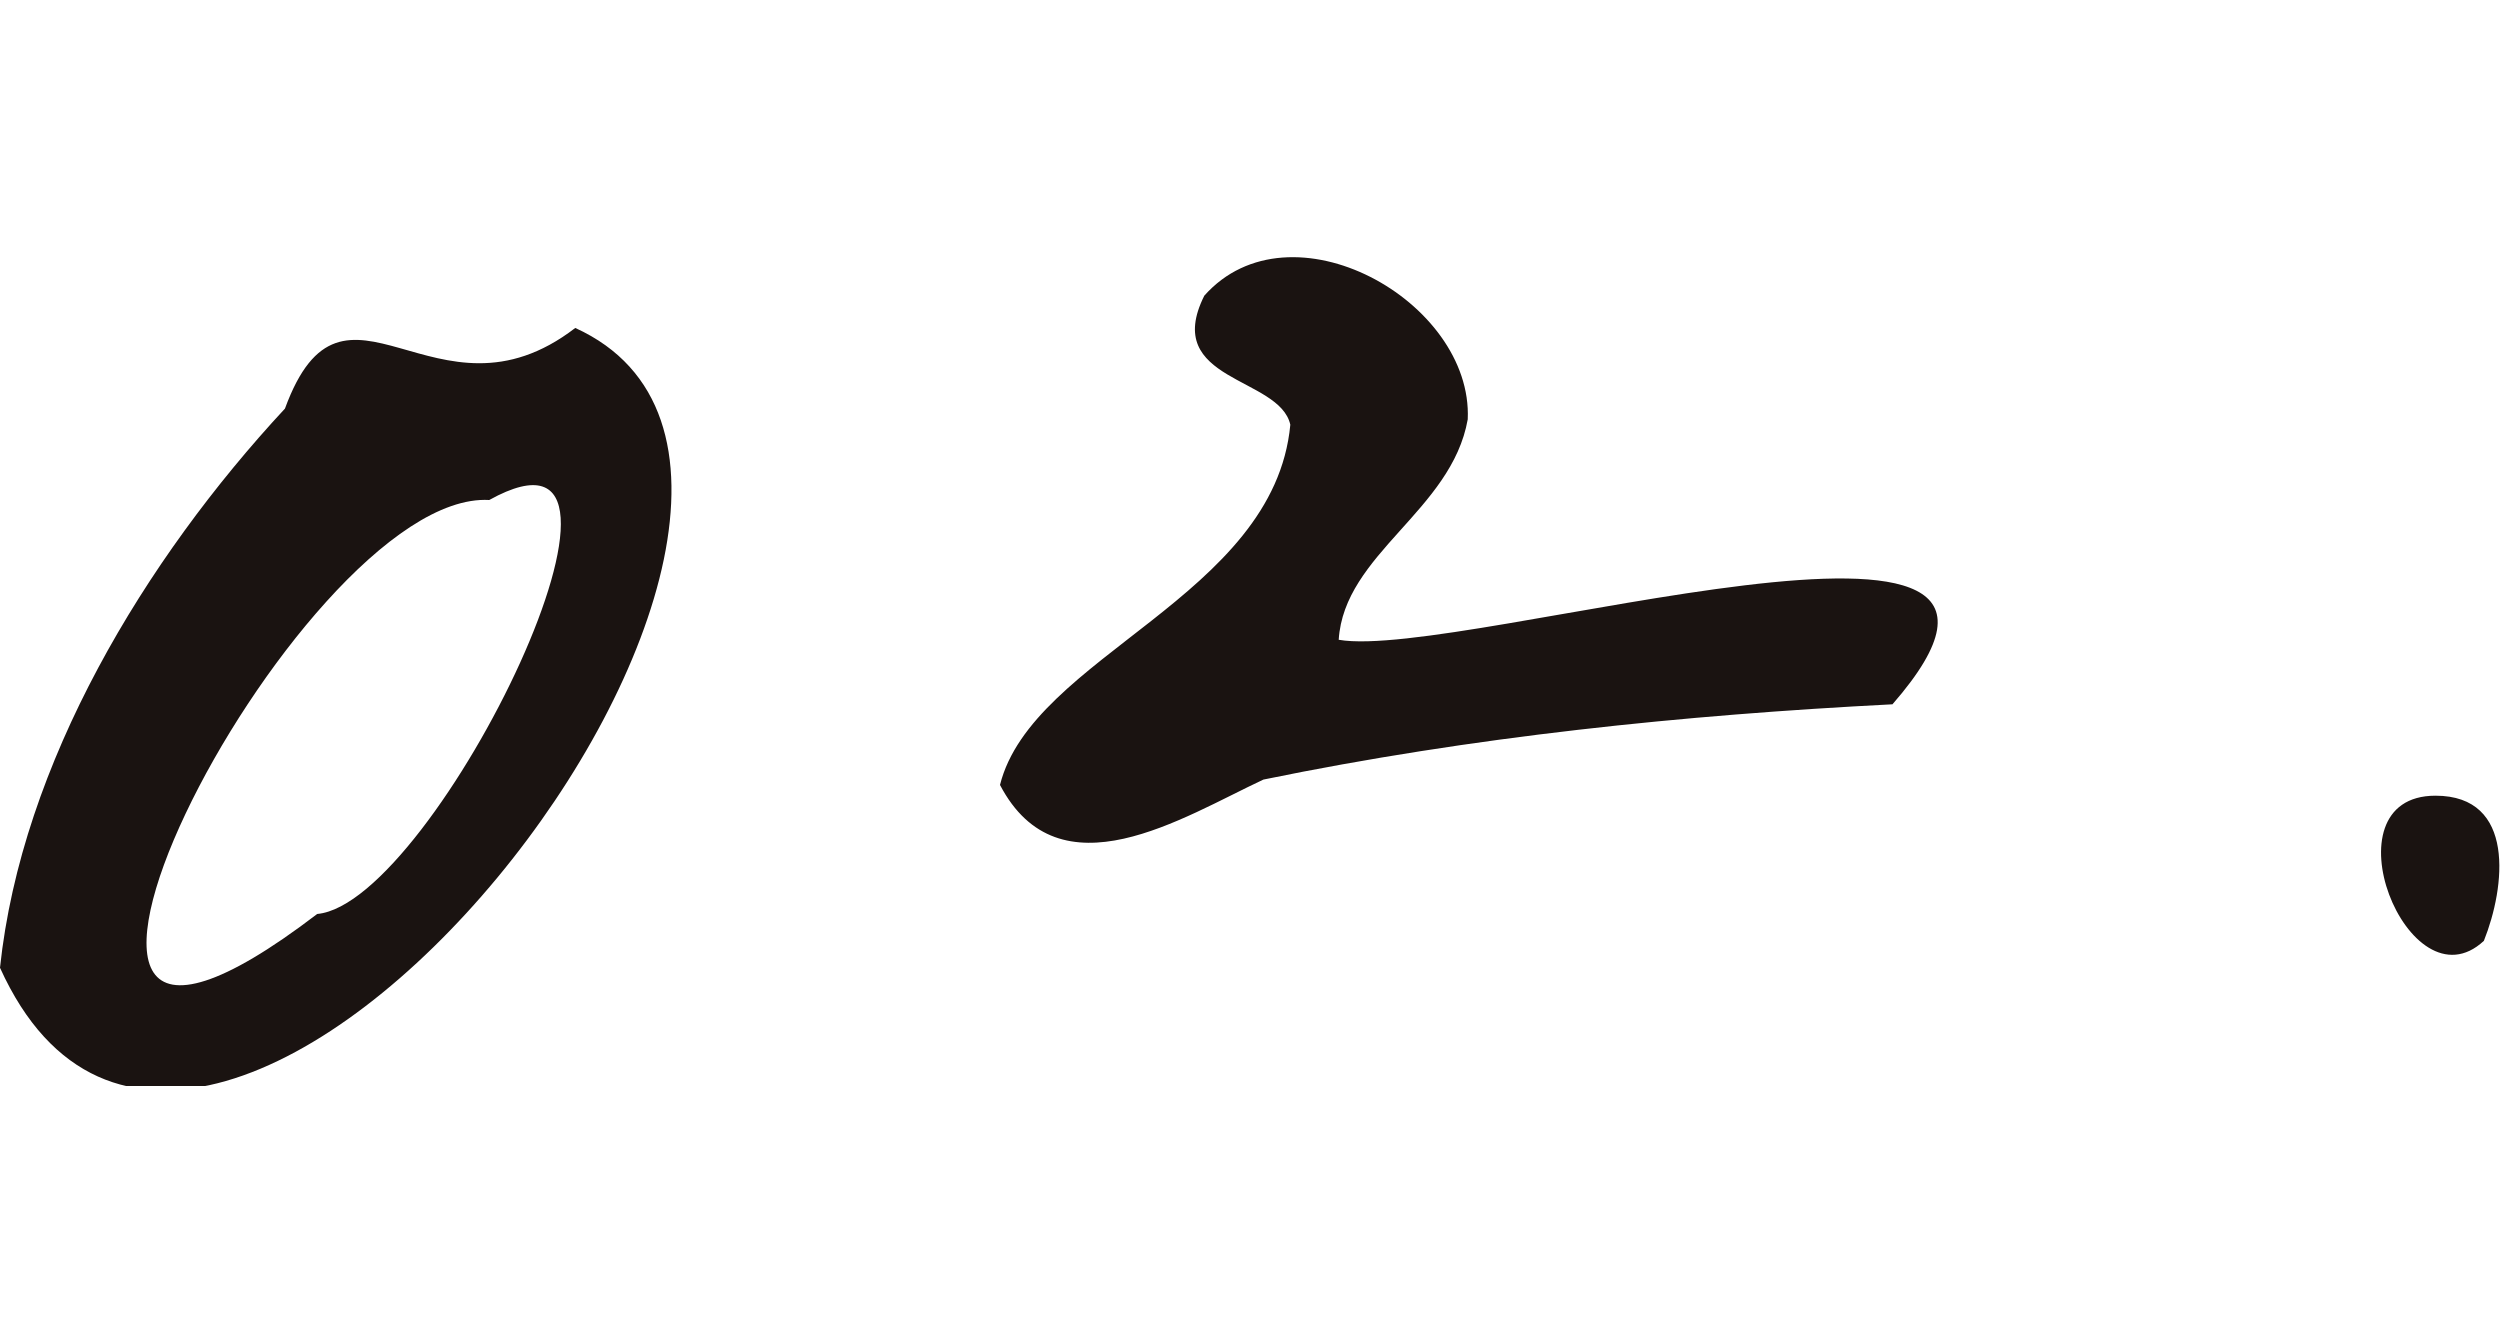 <svg viewBox="0 0 46.5 25" xmlns="http://www.w3.org/2000/svg"><clipPath id="a"><path d="M0 4.7h46.5v15.5H0z"/></clipPath><g clip-path="url(#a)" fill="#1a1311"><path d="M5.3 7.6c1.1-3 2.8.5 5.4-1.5C17.3 9.1 3.8 26.4 0 18c.4-3.8 2.7-7.6 5.3-10.4m.6 9.4c2.2-.2 6.8-9.7 3.2-7.7C5.5 9.1-1.3 22.5 5.9 17m19-5.1c2.3.4 14.4-3.5 10.3 1.2-3.9.2-7.8.6-11.7 1.4-1.5.7-3.8 2.2-4.9.1.6-2.4 5.1-3.5 5.4-6.7-.2-.9-2.4-.8-1.6-2.4 1.6-1.8 5 .1 4.9 2.3-.3 1.7-2.3 2.5-2.4 4.1m20.4 2.9c1.5 0 1.3 1.7.9 2.7-1.4 1.3-3-2.7-.9-2.7"/></g></svg>